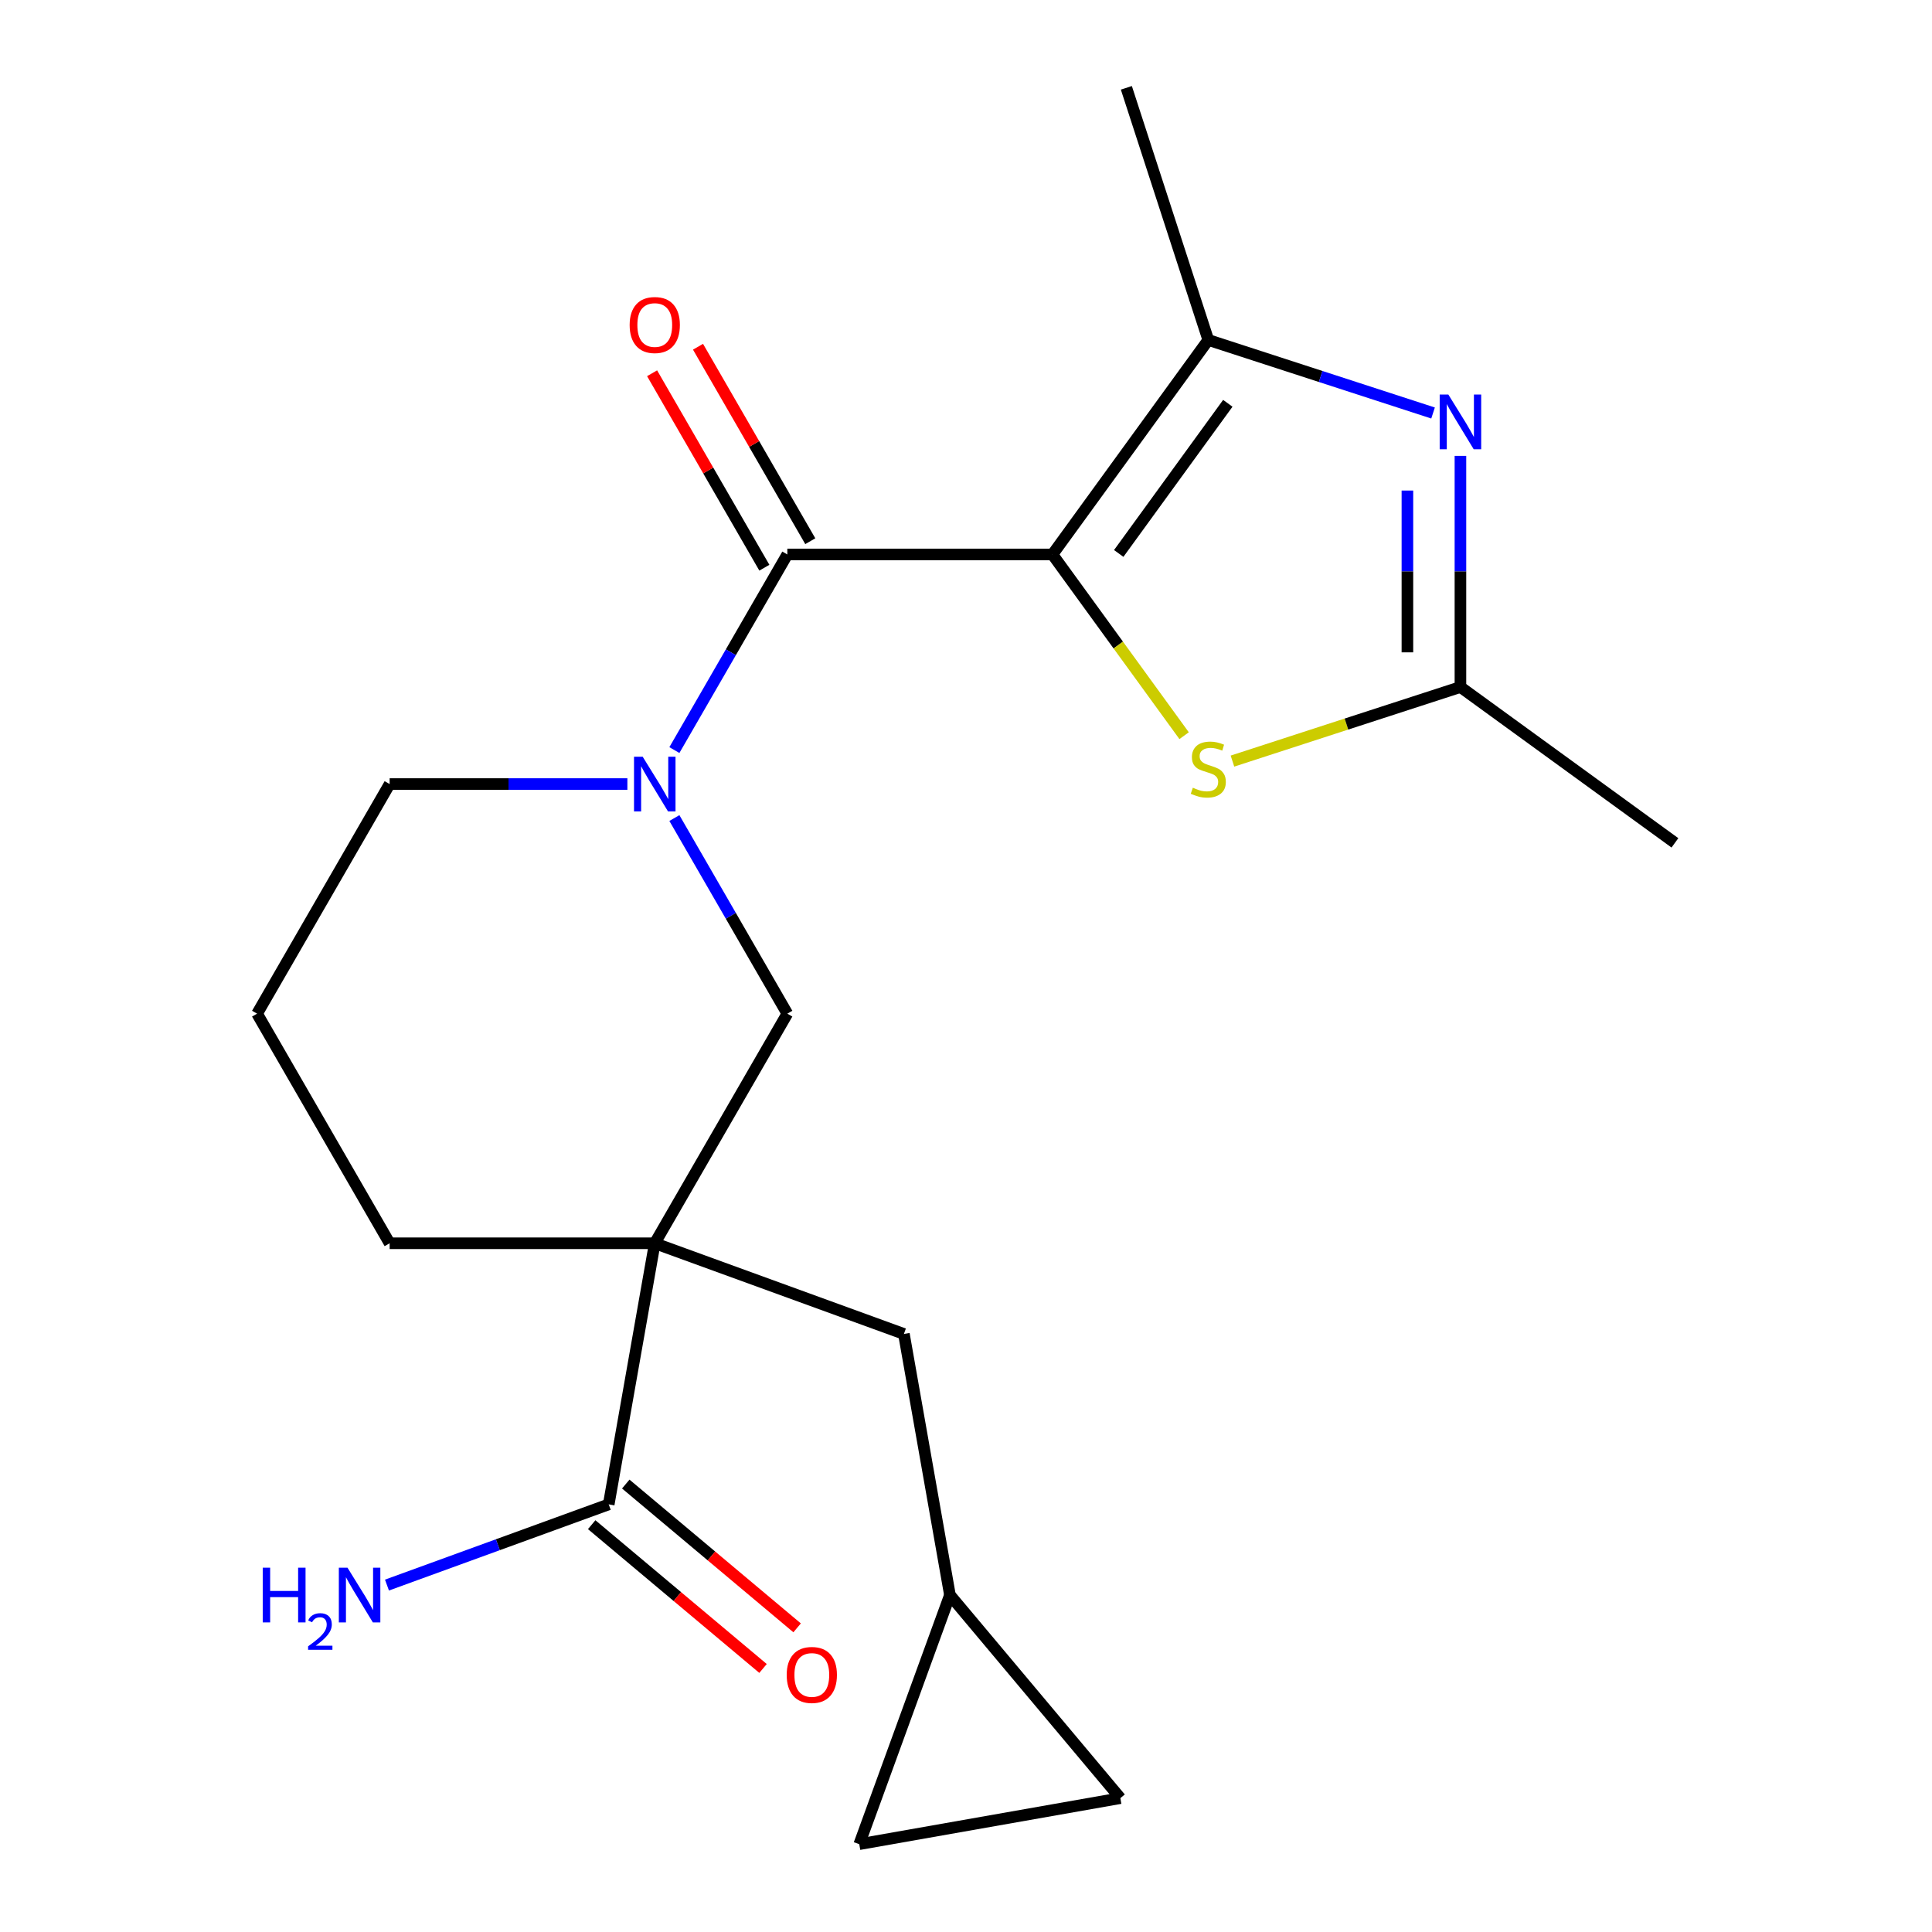 <?xml version='1.0' encoding='iso-8859-1'?>
<svg version='1.1' baseProfile='full'
              xmlns='http://www.w3.org/2000/svg'
                      xmlns:rdkit='http://www.rdkit.org/xml'
                      xmlns:xlink='http://www.w3.org/1999/xlink'
                  xml:space='preserve'
width='1000px' height='1000px' viewBox='0 0 1000 1000'>
<!-- END OF HEADER -->
<rect style='opacity:1.0;fill:#FFFFFF;stroke:none' width='1000' height='1000' x='0' y='0'> </rect>
<path class='bond-0' d='M 544.746,286.986 L 407.518,286.986' style='fill:none;fill-rule:evenodd;stroke:#000000;stroke-width:6px;stroke-linecap:butt;stroke-linejoin:miter;stroke-opacity:1' />
<path class='bond-2' d='M 544.746,286.986 L 625.407,175.966' style='fill:none;fill-rule:evenodd;stroke:#000000;stroke-width:6px;stroke-linecap:butt;stroke-linejoin:miter;stroke-opacity:1' />
<path class='bond-2' d='M 579.049,286.465 L 635.512,208.751' style='fill:none;fill-rule:evenodd;stroke:#000000;stroke-width:6px;stroke-linecap:butt;stroke-linejoin:miter;stroke-opacity:1' />
<path class='bond-5' d='M 544.746,286.986 L 578.821,333.886' style='fill:none;fill-rule:evenodd;stroke:#000000;stroke-width:6px;stroke-linecap:butt;stroke-linejoin:miter;stroke-opacity:1' />
<path class='bond-5' d='M 578.821,333.886 L 612.896,380.786' style='fill:none;fill-rule:evenodd;stroke:#CCCC00;stroke-width:6px;stroke-linecap:butt;stroke-linejoin:miter;stroke-opacity:1' />
<path class='bond-3' d='M 407.518,286.986 L 378.289,337.612' style='fill:none;fill-rule:evenodd;stroke:#000000;stroke-width:6px;stroke-linecap:butt;stroke-linejoin:miter;stroke-opacity:1' />
<path class='bond-3' d='M 378.289,337.612 L 349.06,388.238' style='fill:none;fill-rule:evenodd;stroke:#0000FF;stroke-width:6px;stroke-linecap:butt;stroke-linejoin:miter;stroke-opacity:1' />
<path class='bond-13' d='M 419.402,280.125 L 390.346,229.799' style='fill:none;fill-rule:evenodd;stroke:#000000;stroke-width:6px;stroke-linecap:butt;stroke-linejoin:miter;stroke-opacity:1' />
<path class='bond-13' d='M 390.346,229.799 L 361.291,179.472' style='fill:none;fill-rule:evenodd;stroke:#FF0000;stroke-width:6px;stroke-linecap:butt;stroke-linejoin:miter;stroke-opacity:1' />
<path class='bond-13' d='M 395.634,293.847 L 366.578,243.521' style='fill:none;fill-rule:evenodd;stroke:#000000;stroke-width:6px;stroke-linecap:butt;stroke-linejoin:miter;stroke-opacity:1' />
<path class='bond-13' d='M 366.578,243.521 L 337.522,193.195' style='fill:none;fill-rule:evenodd;stroke:#FF0000;stroke-width:6px;stroke-linecap:butt;stroke-linejoin:miter;stroke-opacity:1' />
<path class='bond-1' d='M 338.904,643.515 L 407.518,524.672' style='fill:none;fill-rule:evenodd;stroke:#000000;stroke-width:6px;stroke-linecap:butt;stroke-linejoin:miter;stroke-opacity:1' />
<path class='bond-8' d='M 338.904,643.515 L 315.074,778.658' style='fill:none;fill-rule:evenodd;stroke:#000000;stroke-width:6px;stroke-linecap:butt;stroke-linejoin:miter;stroke-opacity:1' />
<path class='bond-9' d='M 338.904,643.515 L 467.856,690.45' style='fill:none;fill-rule:evenodd;stroke:#000000;stroke-width:6px;stroke-linecap:butt;stroke-linejoin:miter;stroke-opacity:1' />
<path class='bond-22' d='M 338.904,643.515 L 201.676,643.515' style='fill:none;fill-rule:evenodd;stroke:#000000;stroke-width:6px;stroke-linecap:butt;stroke-linejoin:miter;stroke-opacity:1' />
<path class='bond-4' d='M 625.407,175.966 L 683.577,194.867' style='fill:none;fill-rule:evenodd;stroke:#000000;stroke-width:6px;stroke-linecap:butt;stroke-linejoin:miter;stroke-opacity:1' />
<path class='bond-4' d='M 683.577,194.867 L 741.748,213.768' style='fill:none;fill-rule:evenodd;stroke:#0000FF;stroke-width:6px;stroke-linecap:butt;stroke-linejoin:miter;stroke-opacity:1' />
<path class='bond-18' d='M 625.407,175.966 L 583.001,45.455' style='fill:none;fill-rule:evenodd;stroke:#000000;stroke-width:6px;stroke-linecap:butt;stroke-linejoin:miter;stroke-opacity:1' />
<path class='bond-7' d='M 349.06,423.42 L 378.289,474.046' style='fill:none;fill-rule:evenodd;stroke:#0000FF;stroke-width:6px;stroke-linecap:butt;stroke-linejoin:miter;stroke-opacity:1' />
<path class='bond-7' d='M 378.289,474.046 L 407.518,524.672' style='fill:none;fill-rule:evenodd;stroke:#000000;stroke-width:6px;stroke-linecap:butt;stroke-linejoin:miter;stroke-opacity:1' />
<path class='bond-17' d='M 324.733,405.829 L 263.205,405.829' style='fill:none;fill-rule:evenodd;stroke:#0000FF;stroke-width:6px;stroke-linecap:butt;stroke-linejoin:miter;stroke-opacity:1' />
<path class='bond-17' d='M 263.205,405.829 L 201.676,405.829' style='fill:none;fill-rule:evenodd;stroke:#000000;stroke-width:6px;stroke-linecap:butt;stroke-linejoin:miter;stroke-opacity:1' />
<path class='bond-21' d='M 755.918,235.963 L 755.918,295.781' style='fill:none;fill-rule:evenodd;stroke:#0000FF;stroke-width:6px;stroke-linecap:butt;stroke-linejoin:miter;stroke-opacity:1' />
<path class='bond-21' d='M 755.918,295.781 L 755.918,355.6' style='fill:none;fill-rule:evenodd;stroke:#000000;stroke-width:6px;stroke-linecap:butt;stroke-linejoin:miter;stroke-opacity:1' />
<path class='bond-21' d='M 728.473,253.908 L 728.473,295.781' style='fill:none;fill-rule:evenodd;stroke:#0000FF;stroke-width:6px;stroke-linecap:butt;stroke-linejoin:miter;stroke-opacity:1' />
<path class='bond-21' d='M 728.473,295.781 L 728.473,337.655' style='fill:none;fill-rule:evenodd;stroke:#000000;stroke-width:6px;stroke-linecap:butt;stroke-linejoin:miter;stroke-opacity:1' />
<path class='bond-6' d='M 637.917,393.941 L 696.918,374.771' style='fill:none;fill-rule:evenodd;stroke:#CCCC00;stroke-width:6px;stroke-linecap:butt;stroke-linejoin:miter;stroke-opacity:1' />
<path class='bond-6' d='M 696.918,374.771 L 755.918,355.6' style='fill:none;fill-rule:evenodd;stroke:#000000;stroke-width:6px;stroke-linecap:butt;stroke-linejoin:miter;stroke-opacity:1' />
<path class='bond-19' d='M 755.918,355.6 L 866.938,436.261' style='fill:none;fill-rule:evenodd;stroke:#000000;stroke-width:6px;stroke-linecap:butt;stroke-linejoin:miter;stroke-opacity:1' />
<path class='bond-14' d='M 306.254,789.171 L 350.6,826.381' style='fill:none;fill-rule:evenodd;stroke:#000000;stroke-width:6px;stroke-linecap:butt;stroke-linejoin:miter;stroke-opacity:1' />
<path class='bond-14' d='M 350.6,826.381 L 394.946,863.592' style='fill:none;fill-rule:evenodd;stroke:#FF0000;stroke-width:6px;stroke-linecap:butt;stroke-linejoin:miter;stroke-opacity:1' />
<path class='bond-14' d='M 323.895,768.146 L 368.241,805.357' style='fill:none;fill-rule:evenodd;stroke:#000000;stroke-width:6px;stroke-linecap:butt;stroke-linejoin:miter;stroke-opacity:1' />
<path class='bond-14' d='M 368.241,805.357 L 412.587,842.568' style='fill:none;fill-rule:evenodd;stroke:#FF0000;stroke-width:6px;stroke-linecap:butt;stroke-linejoin:miter;stroke-opacity:1' />
<path class='bond-15' d='M 315.074,778.658 L 257.684,799.547' style='fill:none;fill-rule:evenodd;stroke:#000000;stroke-width:6px;stroke-linecap:butt;stroke-linejoin:miter;stroke-opacity:1' />
<path class='bond-15' d='M 257.684,799.547 L 200.293,820.436' style='fill:none;fill-rule:evenodd;stroke:#0000FF;stroke-width:6px;stroke-linecap:butt;stroke-linejoin:miter;stroke-opacity:1' />
<path class='bond-10' d='M 467.856,690.45 L 491.686,825.593' style='fill:none;fill-rule:evenodd;stroke:#000000;stroke-width:6px;stroke-linecap:butt;stroke-linejoin:miter;stroke-opacity:1' />
<path class='bond-11' d='M 491.686,825.593 L 579.894,930.716' style='fill:none;fill-rule:evenodd;stroke:#000000;stroke-width:6px;stroke-linecap:butt;stroke-linejoin:miter;stroke-opacity:1' />
<path class='bond-12' d='M 491.686,825.593 L 444.751,954.545' style='fill:none;fill-rule:evenodd;stroke:#000000;stroke-width:6px;stroke-linecap:butt;stroke-linejoin:miter;stroke-opacity:1' />
<path class='bond-23' d='M 579.894,930.716 L 444.751,954.545' style='fill:none;fill-rule:evenodd;stroke:#000000;stroke-width:6px;stroke-linecap:butt;stroke-linejoin:miter;stroke-opacity:1' />
<path class='bond-16' d='M 201.676,643.515 L 133.062,524.672' style='fill:none;fill-rule:evenodd;stroke:#000000;stroke-width:6px;stroke-linecap:butt;stroke-linejoin:miter;stroke-opacity:1' />
<path class='bond-20' d='M 201.676,405.829 L 133.062,524.672' style='fill:none;fill-rule:evenodd;stroke:#000000;stroke-width:6px;stroke-linecap:butt;stroke-linejoin:miter;stroke-opacity:1' />
<path  class='atom-4' d='M 332.644 391.669
L 341.924 406.669
Q 342.844 408.149, 344.324 410.829
Q 345.804 413.509, 345.884 413.669
L 345.884 391.669
L 349.644 391.669
L 349.644 419.989
L 345.764 419.989
L 335.804 403.589
Q 334.644 401.669, 333.404 399.469
Q 332.204 397.269, 331.844 396.589
L 331.844 419.989
L 328.164 419.989
L 328.164 391.669
L 332.644 391.669
' fill='#0000FF'/>
<path  class='atom-5' d='M 749.658 204.212
L 758.938 219.212
Q 759.858 220.692, 761.338 223.372
Q 762.818 226.052, 762.898 226.212
L 762.898 204.212
L 766.658 204.212
L 766.658 232.532
L 762.778 232.532
L 752.818 216.132
Q 751.658 214.212, 750.418 212.012
Q 749.218 209.812, 748.858 209.132
L 748.858 232.532
L 745.178 232.532
L 745.178 204.212
L 749.658 204.212
' fill='#0000FF'/>
<path  class='atom-6' d='M 617.407 407.726
Q 617.727 407.846, 619.047 408.406
Q 620.367 408.966, 621.807 409.326
Q 623.287 409.646, 624.727 409.646
Q 627.407 409.646, 628.967 408.366
Q 630.527 407.046, 630.527 404.766
Q 630.527 403.206, 629.727 402.246
Q 628.967 401.286, 627.767 400.766
Q 626.567 400.246, 624.567 399.646
Q 622.047 398.886, 620.527 398.166
Q 619.047 397.446, 617.967 395.926
Q 616.927 394.406, 616.927 391.846
Q 616.927 388.286, 619.327 386.086
Q 621.767 383.886, 626.567 383.886
Q 629.847 383.886, 633.567 385.446
L 632.647 388.526
Q 629.247 387.126, 626.687 387.126
Q 623.927 387.126, 622.407 388.286
Q 620.887 389.406, 620.927 391.366
Q 620.927 392.886, 621.687 393.806
Q 622.487 394.726, 623.607 395.246
Q 624.767 395.766, 626.687 396.366
Q 629.247 397.166, 630.767 397.966
Q 632.287 398.766, 633.367 400.406
Q 634.487 402.006, 634.487 404.766
Q 634.487 408.686, 631.847 410.806
Q 629.247 412.886, 624.887 412.886
Q 622.367 412.886, 620.447 412.326
Q 618.567 411.806, 616.327 410.886
L 617.407 407.726
' fill='#CCCC00'/>
<path  class='atom-14' d='M 325.904 168.223
Q 325.904 161.423, 329.264 157.623
Q 332.624 153.823, 338.904 153.823
Q 345.184 153.823, 348.544 157.623
Q 351.904 161.423, 351.904 168.223
Q 351.904 175.103, 348.504 179.023
Q 345.104 182.903, 338.904 182.903
Q 332.664 182.903, 329.264 179.023
Q 325.904 175.143, 325.904 168.223
M 338.904 179.703
Q 343.224 179.703, 345.544 176.823
Q 347.904 173.903, 347.904 168.223
Q 347.904 162.663, 345.544 159.863
Q 343.224 157.023, 338.904 157.023
Q 334.584 157.023, 332.224 159.823
Q 329.904 162.623, 329.904 168.223
Q 329.904 173.943, 332.224 176.823
Q 334.584 179.703, 338.904 179.703
' fill='#FF0000'/>
<path  class='atom-15' d='M 407.197 866.947
Q 407.197 860.147, 410.557 856.347
Q 413.917 852.547, 420.197 852.547
Q 426.477 852.547, 429.837 856.347
Q 433.197 860.147, 433.197 866.947
Q 433.197 873.827, 429.797 877.747
Q 426.397 881.627, 420.197 881.627
Q 413.957 881.627, 410.557 877.747
Q 407.197 873.867, 407.197 866.947
M 420.197 878.427
Q 424.517 878.427, 426.837 875.547
Q 429.197 872.627, 429.197 866.947
Q 429.197 861.387, 426.837 858.587
Q 424.517 855.747, 420.197 855.747
Q 415.877 855.747, 413.517 858.547
Q 411.197 861.347, 411.197 866.947
Q 411.197 872.667, 413.517 875.547
Q 415.877 878.427, 420.197 878.427
' fill='#FF0000'/>
<path  class='atom-16' d='M 135.989 811.433
L 139.829 811.433
L 139.829 823.473
L 154.309 823.473
L 154.309 811.433
L 158.149 811.433
L 158.149 839.753
L 154.309 839.753
L 154.309 826.673
L 139.829 826.673
L 139.829 839.753
L 135.989 839.753
L 135.989 811.433
' fill='#0000FF'/>
<path  class='atom-16' d='M 159.522 838.76
Q 160.209 836.991, 161.845 836.014
Q 163.482 835.011, 165.753 835.011
Q 168.577 835.011, 170.161 836.542
Q 171.745 838.073, 171.745 840.792
Q 171.745 843.564, 169.686 846.152
Q 167.653 848.739, 163.429 851.801
L 172.062 851.801
L 172.062 853.913
L 159.469 853.913
L 159.469 852.144
Q 162.954 849.663, 165.013 847.815
Q 167.099 845.967, 168.102 844.304
Q 169.105 842.64, 169.105 840.924
Q 169.105 839.129, 168.208 838.126
Q 167.31 837.123, 165.753 837.123
Q 164.248 837.123, 163.245 837.73
Q 162.241 838.337, 161.529 839.684
L 159.522 838.76
' fill='#0000FF'/>
<path  class='atom-16' d='M 179.862 811.433
L 189.142 826.433
Q 190.062 827.913, 191.542 830.593
Q 193.022 833.273, 193.102 833.433
L 193.102 811.433
L 196.862 811.433
L 196.862 839.753
L 192.982 839.753
L 183.022 823.353
Q 181.862 821.433, 180.622 819.233
Q 179.422 817.033, 179.062 816.353
L 179.062 839.753
L 175.382 839.753
L 175.382 811.433
L 179.862 811.433
' fill='#0000FF'/>
</svg>
